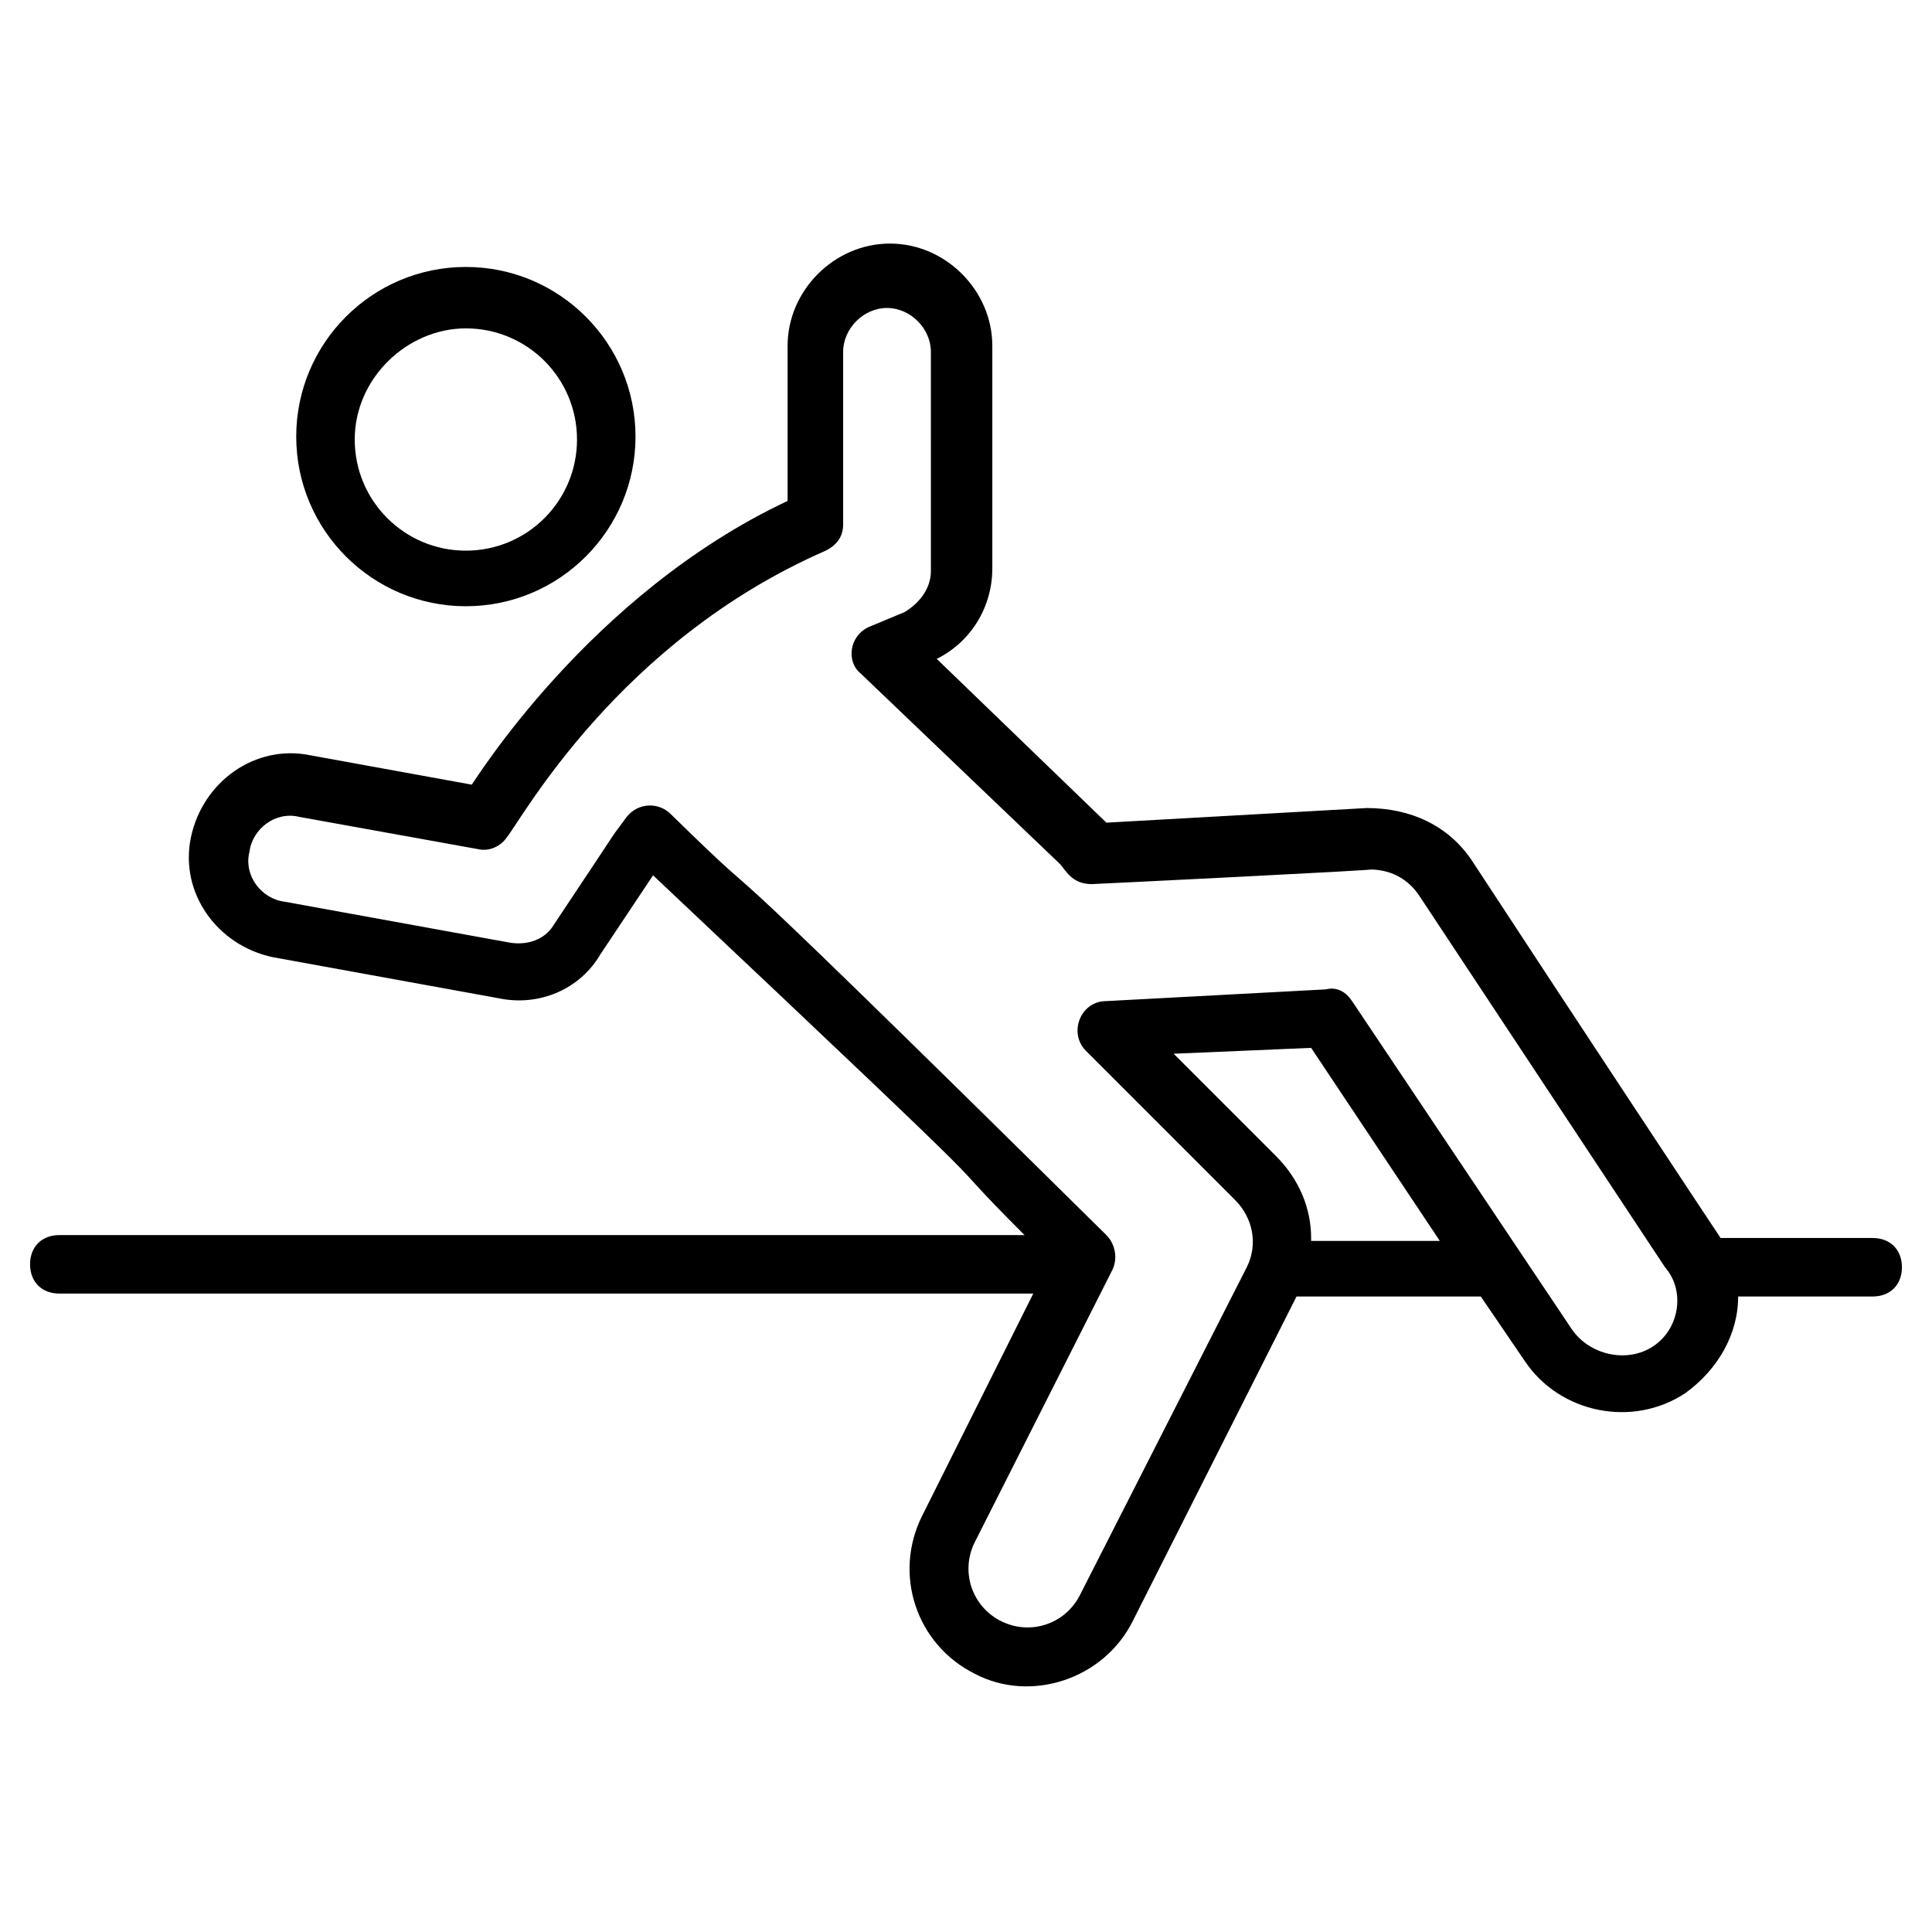 <?xml version="1.0" encoding="UTF-8"?>
<!-- Uploaded to: ICON Repo, www.svgrepo.com, Generator: ICON Repo Mixer Tools -->
<svg fill="#000000" width="800px" height="800px" version="1.1" viewBox="144 144 512 512" xmlns="http://www.w3.org/2000/svg">
 <g>
  <path d="m267.46 304.66c24.805 0 44.957-20.152 44.957-44.957 0-24.805-20.152-44.957-44.957-44.957-24.805 0-44.957 20.152-44.957 44.957 0.004 24.805 20.156 44.957 44.957 44.957zm0-73.637c16.277 0 29.453 13.176 29.453 29.453 0 16.277-13.176 29.453-29.453 29.453-16.277 0-29.453-13.176-29.453-29.453 0-16.273 13.953-29.453 29.453-29.453z"/>
  <path d="m640.28 472.08h-40.305c-3.102-4.652-37.98-57.355-65.883-99.988-6.199-9.301-16.277-13.953-27.902-13.953l-68.984 3.875c-0.773-0.773-0.773-0.773-44.957-43.406 9.301-4.652 14.727-13.953 14.727-24.027v-58.906c0-14.727-12.402-27.129-27.129-27.129s-27.129 12.402-27.129 27.129v41.078c-52.707 24.805-82.934 74.41-83.711 75.184l-42.629-7.75c-14.727-3.102-28.68 6.977-31.777 21.703-3.102 14.727 6.977 28.68 21.703 31.777l59.684 10.852c10.852 2.324 21.703-2.324 27.129-11.625l13.953-20.926c108.51 102.31 69.758 66.656 98.438 95.336l-255.79 0.004c-4.652 0-7.75 3.102-7.75 7.75 0 4.652 3.102 7.75 7.75 7.75h258.11l-29.453 58.906c-7.75 15.5-1.551 34.105 13.953 41.855 14.727 7.75 34.105 1.551 41.855-13.953l43.406-86.035h48.832l11.625 17.051c9.301 13.953 28.68 17.828 42.629 8.527 8.527-6.199 13.953-15.5 13.953-25.578h35.652c4.652 0 7.75-3.102 7.75-7.75 0-4.648-3.102-7.75-7.75-7.75zm-148.82 0c0-7.75-3.102-15.5-9.301-21.703l-27.129-27.129 36.43-1.551 34.105 51.156h-34.105zm90.684 28.68c-6.977 4.652-17.051 2.324-21.703-4.652l-58.133-86.809c-1.551-2.324-3.875-3.875-6.977-3.102l-58.133 3.102c-6.977 0-10.078 8.527-5.426 13.176l39.531 39.531c4.652 4.652 6.199 11.625 3.102 17.828l-44.18 86.809c-3.875 7.75-13.176 10.852-20.926 6.977s-10.852-13.176-6.977-20.926l36.43-72.082c1.551-3.102 0.773-6.977-1.551-9.301-125.57-124.02-79.836-76.734-115.49-111.61-3.102-3.102-8.527-3.102-11.625 0.773-6.199 8.527 2.324-3.875-19.379 28.68-2.324 3.875-6.977 5.426-11.625 4.652l-59.684-10.852c-6.199-0.773-10.852-6.977-9.301-13.176 0.773-6.199 6.977-10.852 13.176-9.301l47.281 8.527c3.102 0.773 6.199-0.773 7.75-3.102 3.875-4.652 29.453-51.93 84.484-75.957 3.102-1.551 4.652-3.875 4.652-6.977v-45.73c0-6.199 5.426-11.625 11.625-11.625 6.199 0 11.625 5.426 11.625 11.625l0.004 58.121c0 4.652-3.102 8.527-6.977 10.852l-9.301 3.875c-5.426 2.324-6.199 9.301-2.324 12.402l52.707 50.383c1.551 1.551 3.102 5.426 8.527 5.426 0.773 0 79.059-3.875 73.633-3.875 5.426 0 10.078 2.324 13.176 6.977l65.109 98.438c5.422 6.199 3.871 16.273-3.106 20.926z"/>
 </g>
</svg>